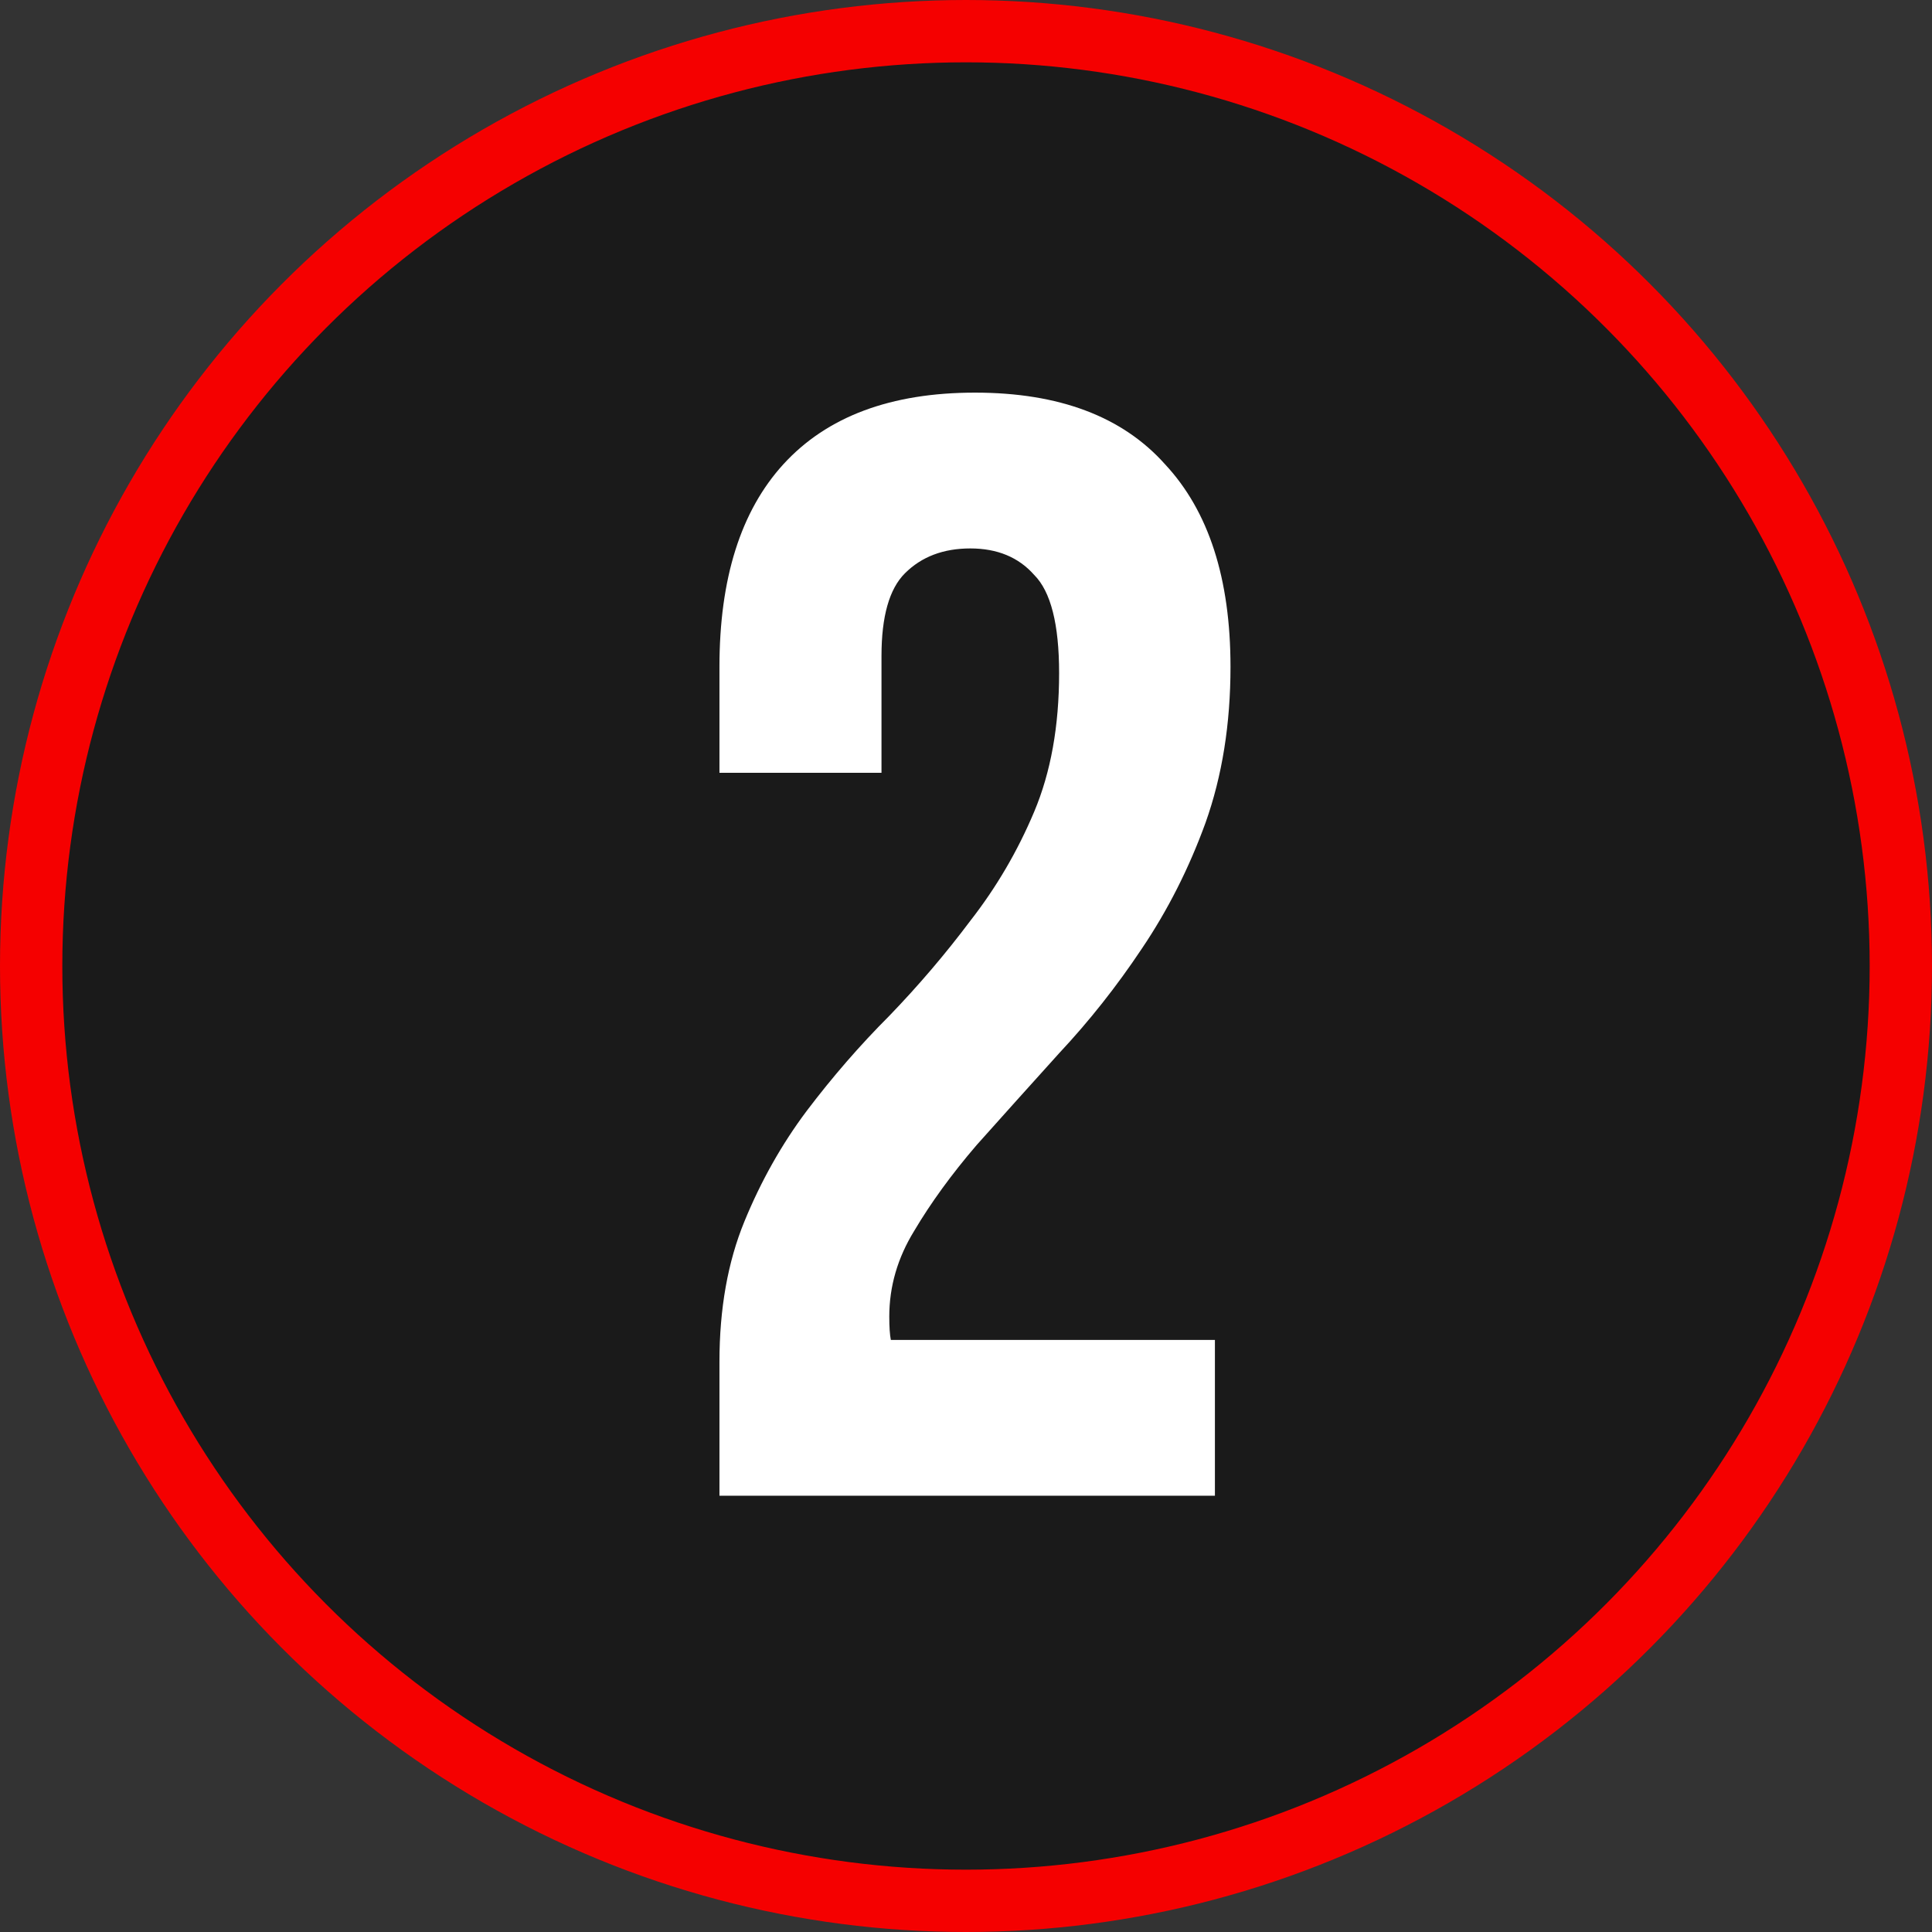 <?xml version="1.0" encoding="UTF-8"?> <svg xmlns="http://www.w3.org/2000/svg" width="62" height="62" viewBox="0 0 62 62" fill="none"><rect x="0" y="0" width="62" height="62" fill="#333333" stroke="none"/> <circle cx="31" cy="31" r="30" fill="#1A1A1A" stroke="#F50000" stroke-width="2"></circle> <path d="M33.988 21.6C33.988 20.033 33.721 18.983 33.188 18.45C32.688 17.883 32.005 17.6 31.138 17.6C30.271 17.6 29.571 17.867 29.038 18.4C28.538 18.9 28.288 19.783 28.288 21.05V24.8H23.088V21.4C23.088 18.567 23.771 16.4 25.138 14.9C26.538 13.367 28.588 12.6 31.288 12.6C33.988 12.6 36.021 13.367 37.388 14.9C38.788 16.4 39.488 18.567 39.488 21.4C39.488 23.233 39.221 24.9 38.688 26.4C38.155 27.867 37.471 29.217 36.638 30.45C35.838 31.65 34.955 32.767 33.988 33.8C33.055 34.833 32.171 35.817 31.338 36.75C30.538 37.683 29.871 38.6 29.338 39.5C28.805 40.367 28.538 41.283 28.538 42.25C28.538 42.583 28.555 42.833 28.588 43H38.988V48H23.088V43.7C23.088 42 23.355 40.5 23.888 39.2C24.421 37.9 25.088 36.717 25.888 35.65C26.721 34.55 27.605 33.533 28.538 32.6C29.471 31.633 30.338 30.617 31.138 29.55C31.971 28.483 32.655 27.317 33.188 26.05C33.721 24.783 33.988 23.3 33.988 21.6Z" fill="white"></path> </svg> 